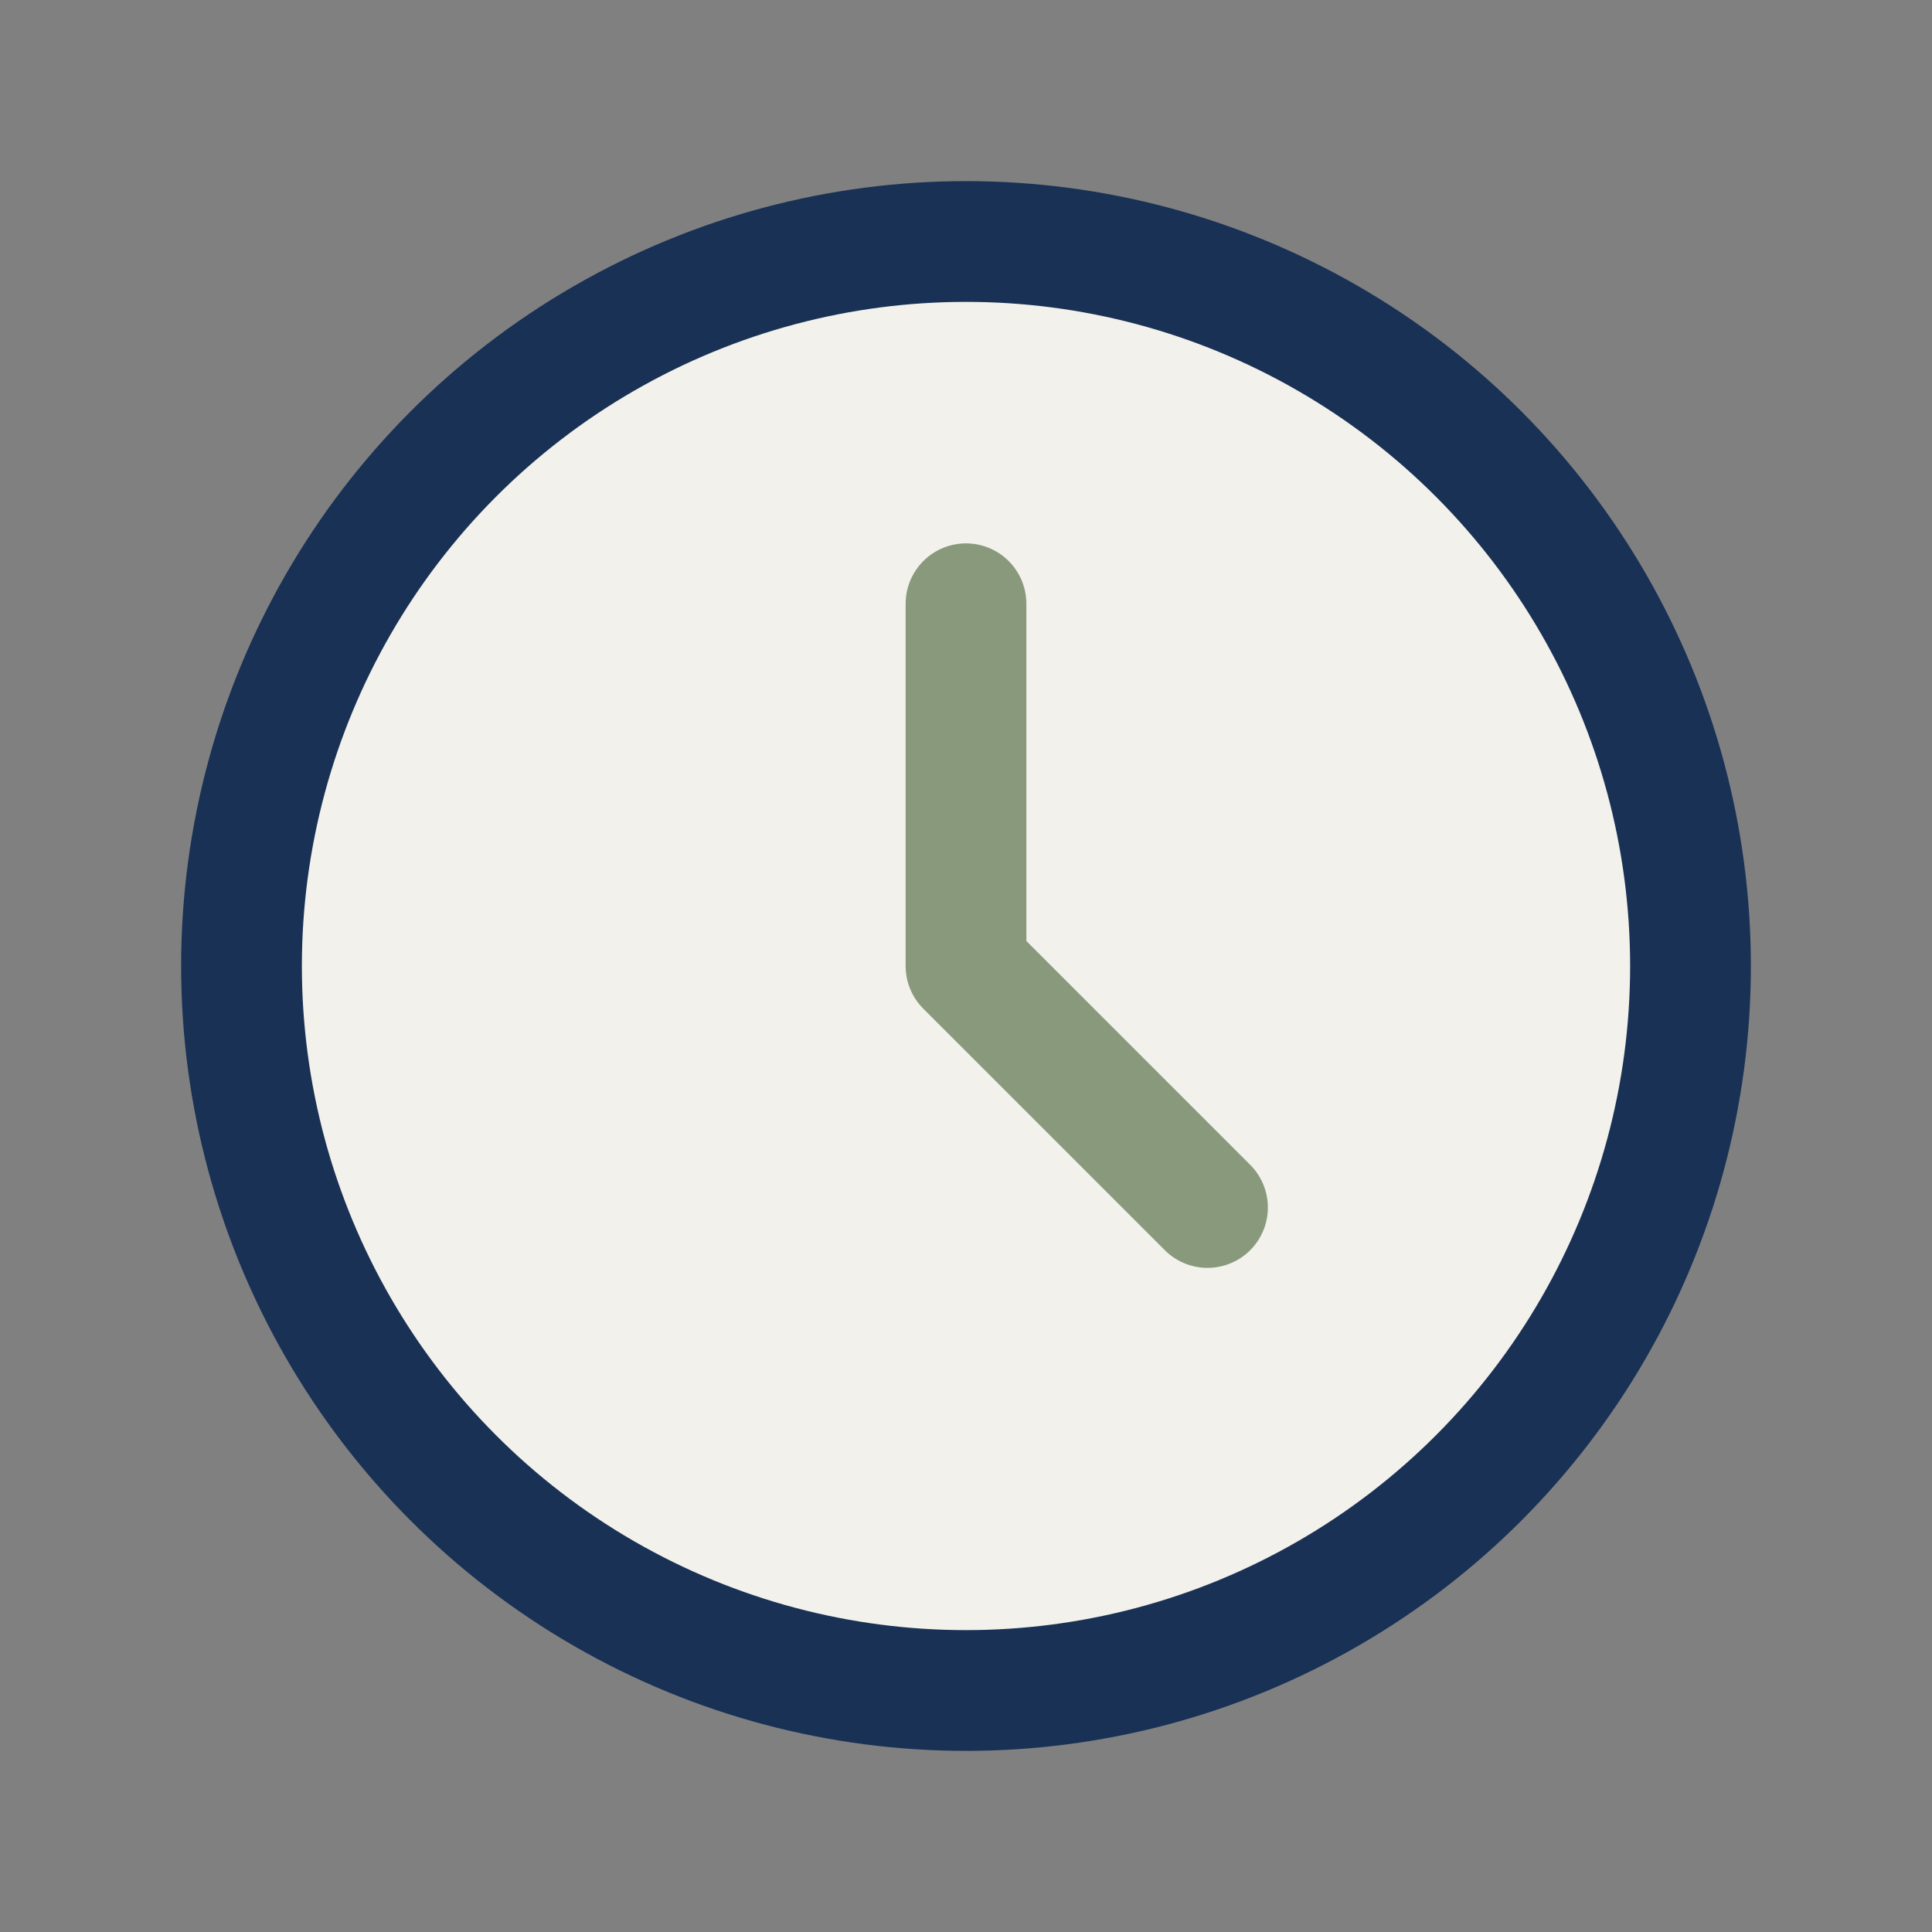<?xml version="1.0" encoding="UTF-8"?>
<svg xmlns="http://www.w3.org/2000/svg" width="32" height="32" viewBox="0 0 32 32"><rect x="0" y="0" width="32" height="32" fill="#808080" stroke="none"/><circle cx="16" cy="16" r="12" fill="#F3F1EB" stroke="#193155" stroke-width="2"/><path d="M16 16V10M16 16l4 4" stroke="#899A7C" stroke-width="2" stroke-linecap="round"/></svg>